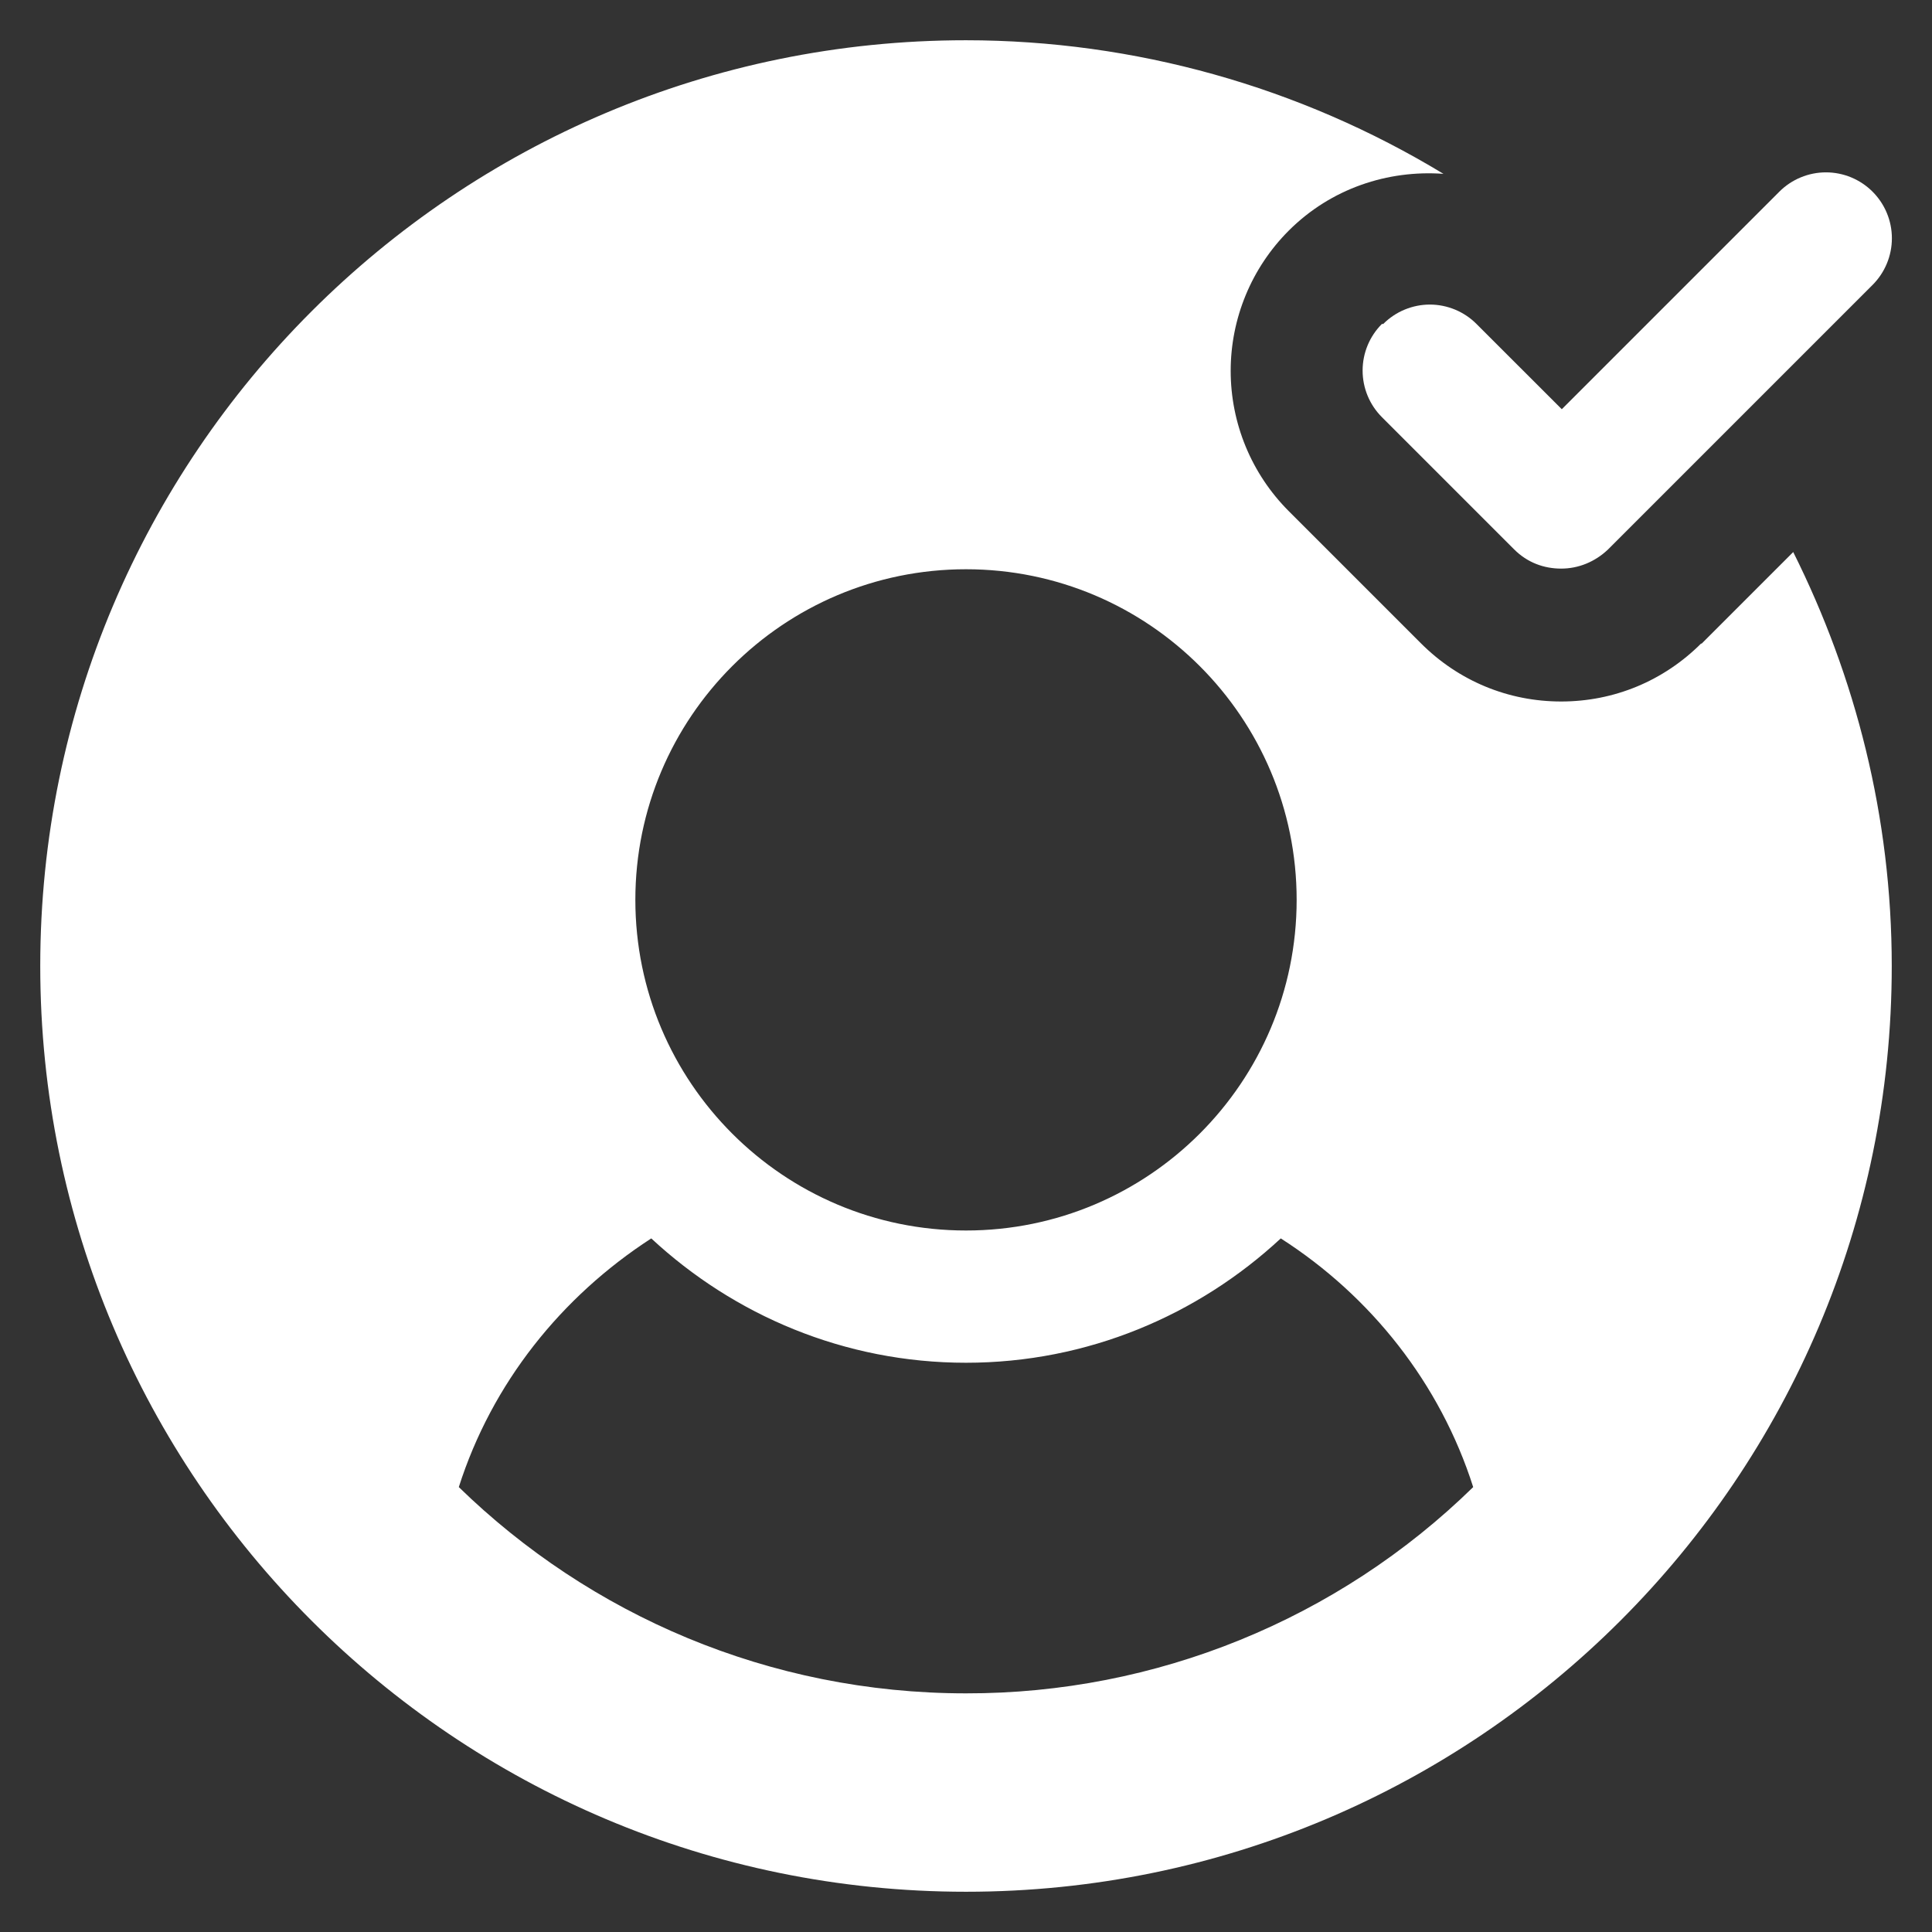 <svg width="42" height="42" viewBox="0 0 42 42" fill="none" xmlns="http://www.w3.org/2000/svg">
<rect x="0" y="0" width="42" height="42" fill="#333333" stroke="none"/>
<path d="M30.042 7.042C29.909 7.175 29.803 7.333 29.731 7.507C29.659 7.681 29.622 7.867 29.622 8.055C29.622 8.244 29.659 8.43 29.731 8.604C29.803 8.778 29.909 8.936 30.042 9.069L32.917 11.944C33.204 12.231 33.564 12.361 33.938 12.361C34.311 12.361 34.671 12.217 34.958 11.944L40.708 6.194C40.977 5.925 41.128 5.56 41.128 5.18C41.128 4.8 40.977 4.436 40.708 4.167C40.439 3.898 40.075 3.747 39.695 3.747C39.315 3.747 38.95 3.898 38.681 4.167L33.952 8.896L32.097 7.042C31.965 6.909 31.806 6.803 31.633 6.731C31.459 6.659 31.272 6.621 31.084 6.621C30.896 6.621 30.709 6.659 30.535 6.731C30.361 6.803 30.204 6.909 30.071 7.042H30.042Z" fill="white"/>
<path d="M36.985 13.985C36.166 14.804 35.087 15.25 33.938 15.25C32.788 15.25 31.709 14.804 30.89 13.985L28.015 11.11C27.207 10.301 26.754 9.205 26.754 8.062C26.754 6.92 27.207 5.824 28.015 5.015C28.935 4.095 30.171 3.692 31.379 3.779C28.249 1.881 24.66 0.877 21 0.875C9.888 0.875 0.875 9.888 0.875 21C0.875 32.112 9.888 41.125 21 41.125C32.112 41.125 41.125 32.112 41.125 21C41.125 17.751 40.334 14.704 38.983 12.001L36.985 13.999V13.985ZM21 12.375C24.968 12.375 28.188 15.595 28.188 19.562C28.188 23.53 24.968 26.75 21 26.75C17.032 26.75 13.812 23.53 13.812 19.562C13.812 15.595 17.032 12.375 21 12.375ZM21 36.812C16.716 36.812 12.821 35.102 9.974 32.328C10.693 30.071 12.203 28.188 14.158 26.922C15.954 28.59 18.355 29.625 21 29.625C23.645 29.625 26.046 28.59 27.843 26.922C29.797 28.173 31.307 30.071 32.026 32.328C29.08 35.209 25.121 36.819 21 36.812Z" fill="white"/>
</svg>

